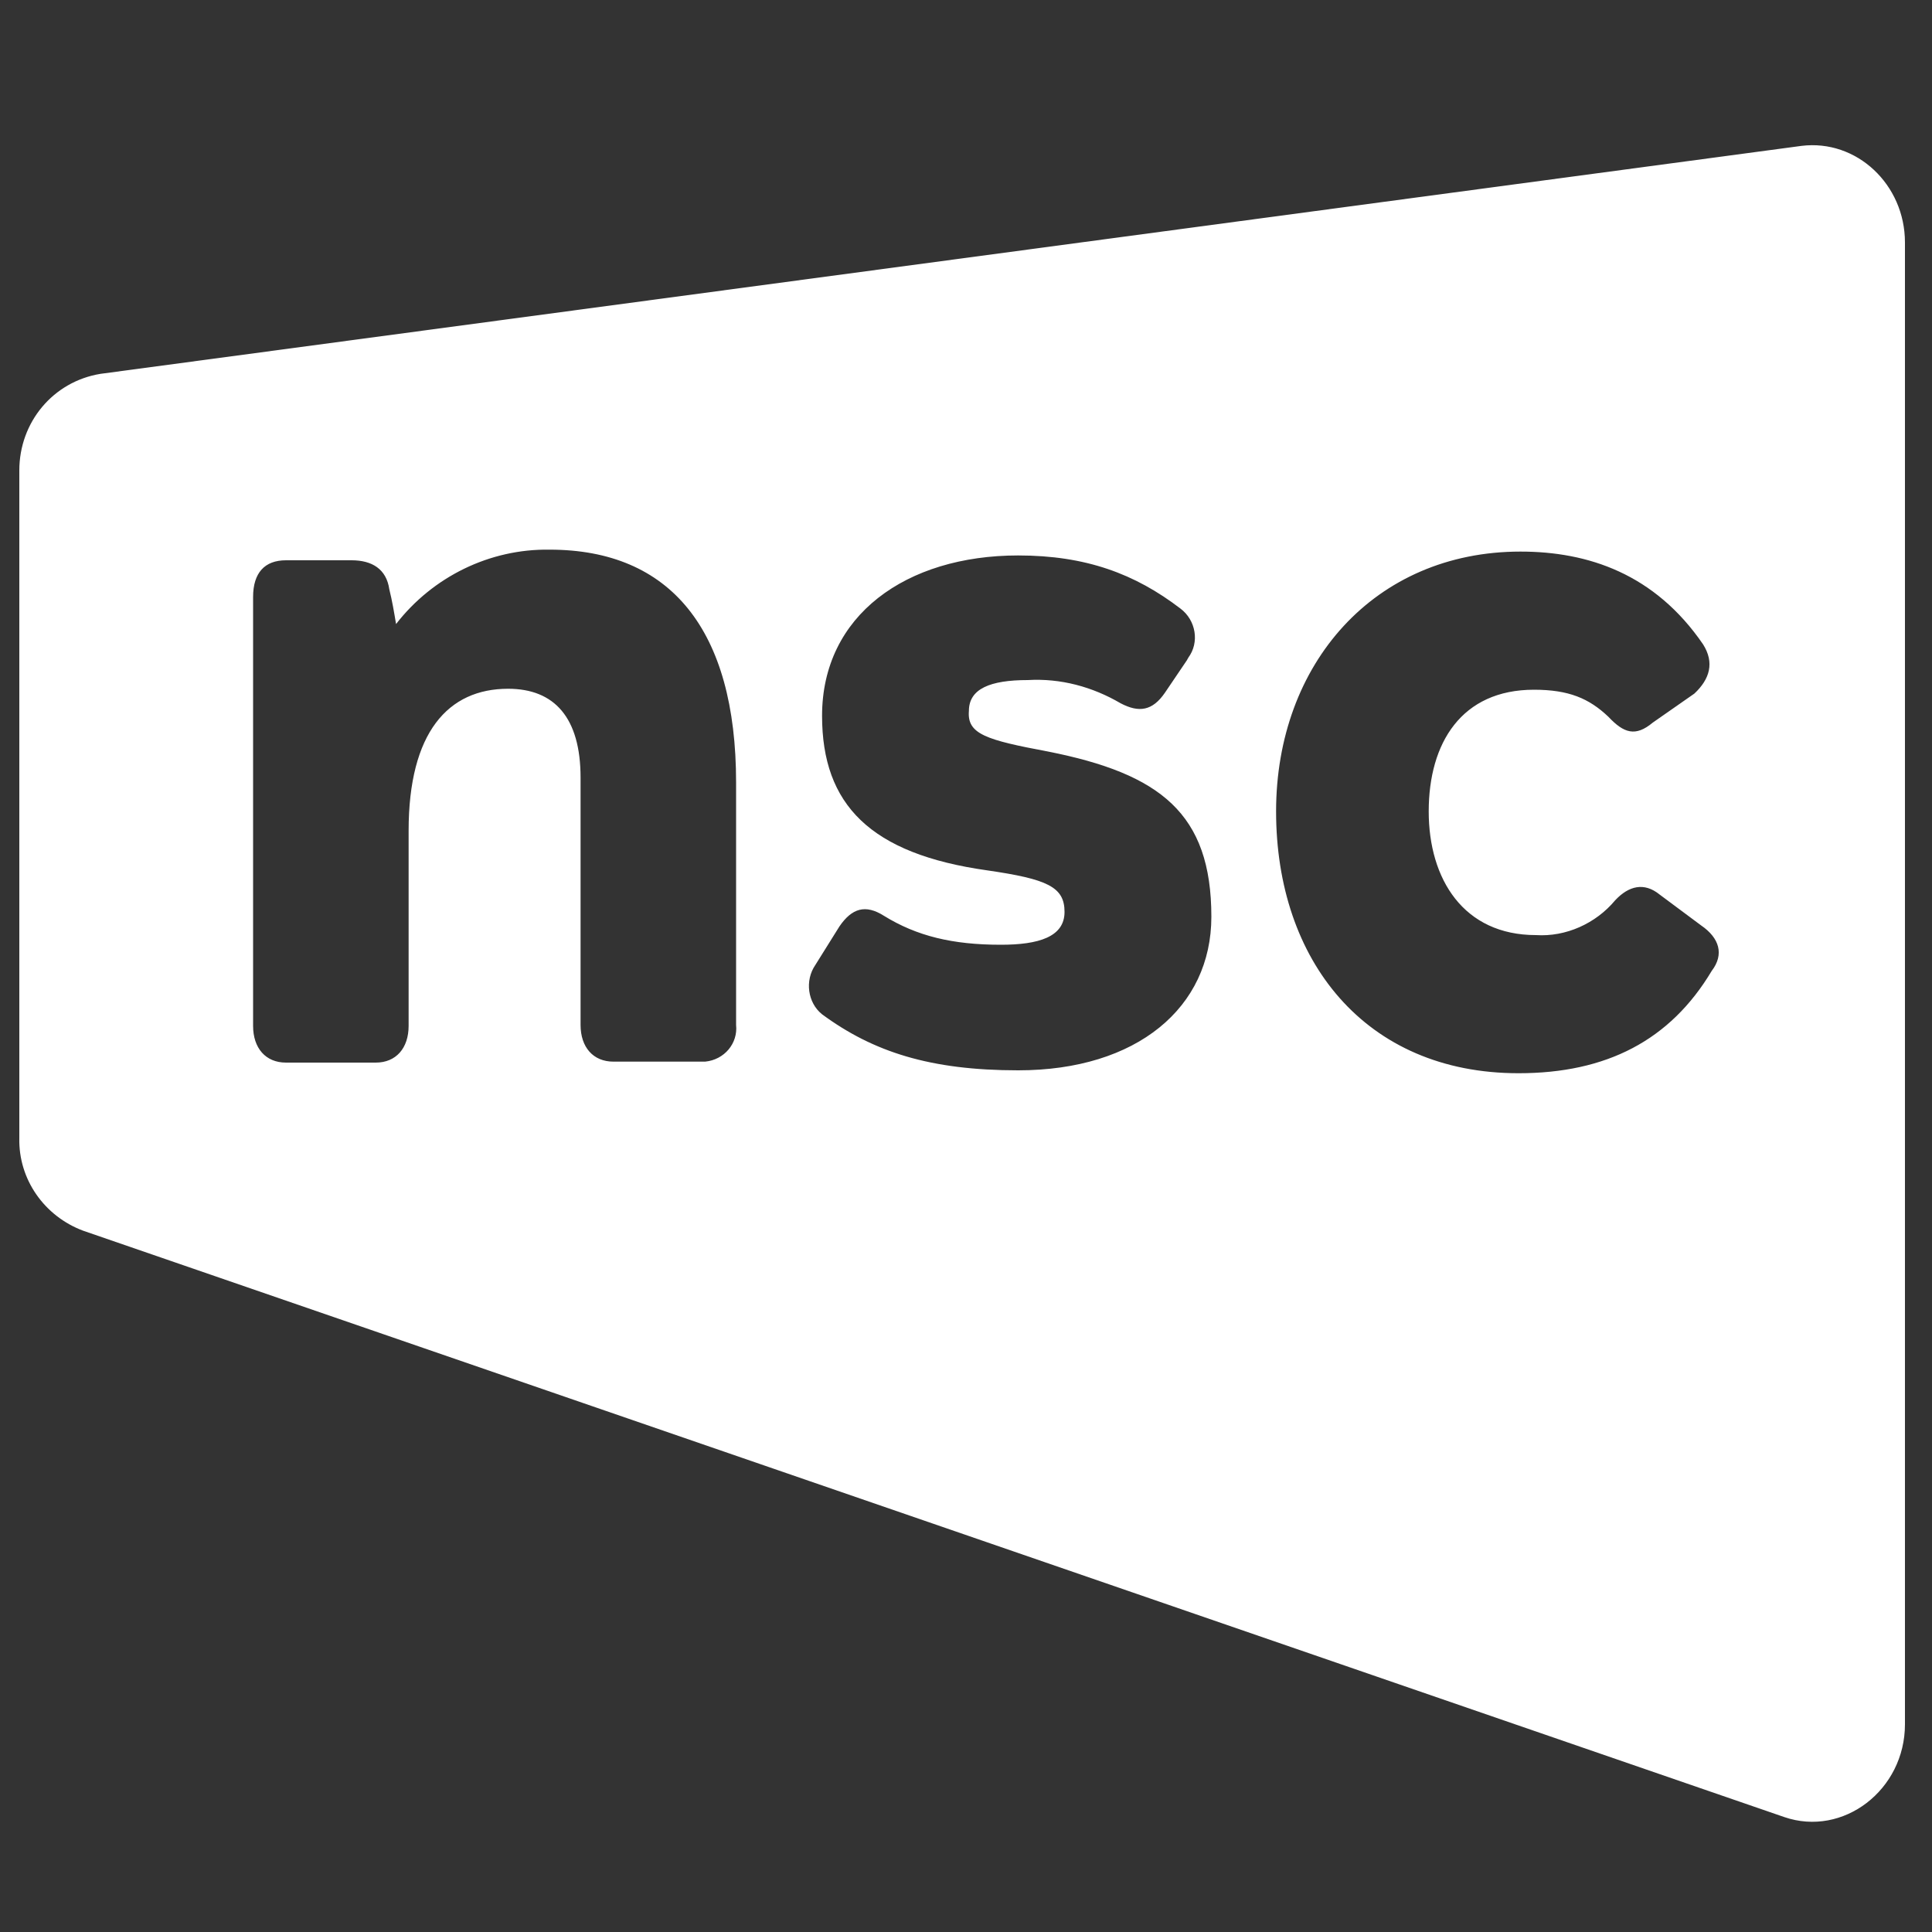 <?xml version="1.0" encoding="utf-8"?>
<!-- Generator: Adobe Illustrator 24.2.1, SVG Export Plug-In . SVG Version: 6.00 Build 0)  -->
<svg version="1.1" id="Camada_1" xmlns="http://www.w3.org/2000/svg" xmlns:xlink="http://www.w3.org/1999/xlink" x="0px" y="0px"
	 viewBox="0 0 200 200" style="enable-background:new 0 0 200 200;" xml:space="preserve">
<rect x="0" y="0" width="200" height="200" fill="#333333" stroke="none"/>
<style type="text/css">
	.st0{fill-rule:evenodd;clip-rule:evenodd;fill:#FFFFFF;}
</style>
<g>
	<path class="st0" d="M177.2,100.5c-4.3,7.2-10.9,10.6-20,10.6c-15.9,0-25.1-11.7-25.1-27.1c0-15.3,10.2-26.9,25.3-26.9
		c7,0,13.9,2.3,18.9,9.6c1.2,1.9,0.7,3.6-0.9,5.1l-4.3,3c-1.8,1.5-3,1.1-4.6-0.6c-2-1.9-4.1-2.8-7.7-2.8c-7.5,0-10.9,5.5-10.9,12.6
		c0,7,3.6,12.8,11.1,12.8c3.1,0.2,6.2-1.2,8.2-3.6c1.4-1.5,3-1.9,4.6-0.6l4.3,3.2C178,97.1,178.5,98.8,177.2,100.5z M105.4,110.8
		c-9.1,0-15-1.9-20.3-5.8c-1.5-1.2-1.8-3.5-0.7-5.1l2.5-4c1.3-1.9,2.7-2.3,4.6-1.1c3.4,2.1,7.1,3,12.1,3c3.9,0,6.6-0.8,6.6-3.4
		s-1.8-3.4-8-4.3c-12.1-1.7-17.1-6.8-17.1-16c0-10.4,8.7-16.6,20.3-16.6c7,0,12.1,1.9,16.8,5.5c1.6,1.2,2,3.5,0.8,5.1
		c0,0.1-0.1,0.1-0.1,0.2l-2.3,3.4c-1.3,1.9-2.7,2.1-4.6,1.1c-2.9-1.7-6.2-2.6-9.6-2.4c-3.9,0-6.1,0.9-6.1,3.2
		c-0.2,2.4,1.8,3,8.2,4.2c11.6,2.3,16.9,6.4,16.9,17.1C125.4,104.3,117.7,110.8,105.4,110.8z M76.2,106.1c0.2,1.9-1.2,3.6-3.2,3.8
		c-0.1,0-0.3,0-0.4,0h-9.1c-2.1,0-3.4-1.5-3.4-3.8V80.5c0-6.2-2.7-9.2-7.5-9.2c-6.2,0-10.3,4.5-10.3,14.7v20.2
		c0,2.3-1.3,3.8-3.4,3.8h-9.3c-2.1,0-3.4-1.5-3.4-3.8V61.8c0-2.5,1.2-3.8,3.4-3.8h6.8c2.1,0,3.6,0.9,3.9,3c0.3,1.2,0.5,2.4,0.7,3.6
		c3.8-4.9,9.7-7.8,15.9-7.7c12.5,0,19.3,8.3,19.3,24.1V106.1z M186.5,15.1L10.4,38.7c-4.9,0.8-8.4,5-8.4,10v69.1
		c-0.1,4.3,2.6,8.1,6.6,9.6l176.1,60.7c6.1,2.1,12.5-2.8,12.5-9.6V25.1C197.2,19.1,192.2,14.4,186.5,15.1L186.5,15.1z"/>
</g>
</svg>
